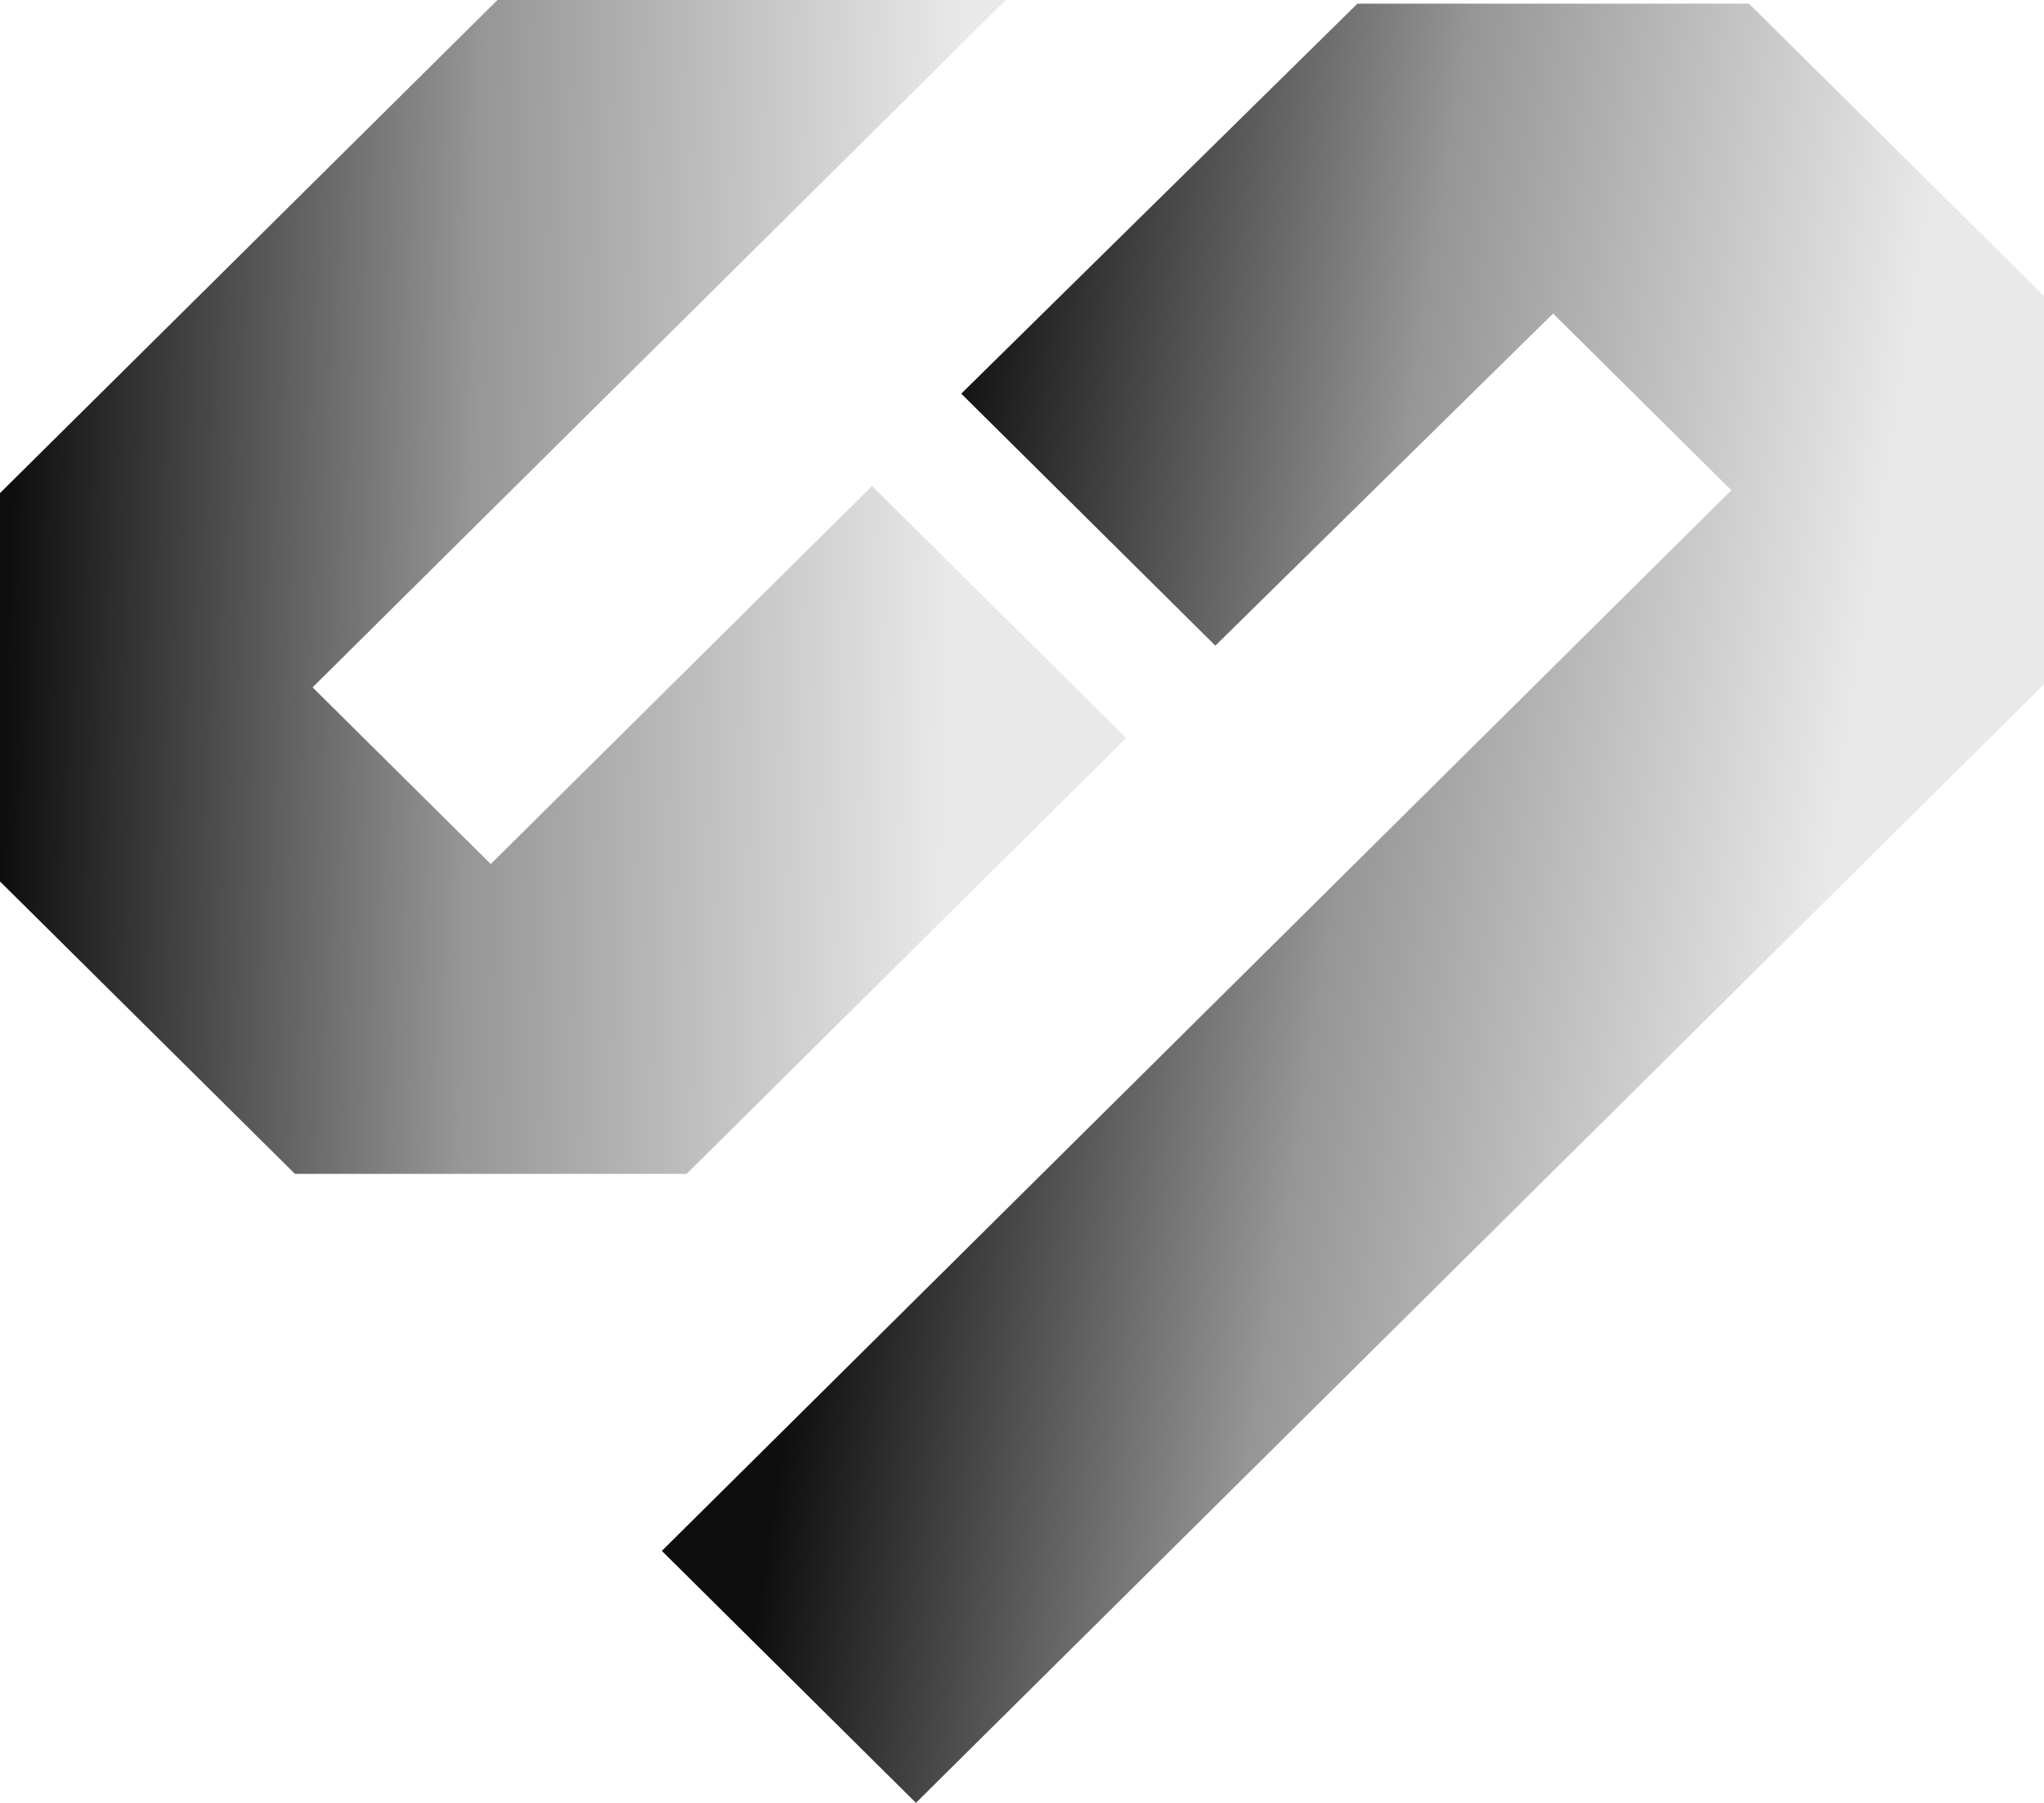 <svg xmlns="http://www.w3.org/2000/svg" width="559" height="493" viewBox="0 0 559 493" fill="none"><path d="M371.23 1L262.885 107.648L332.376 176.553L424.753 85.739L473.494 134.069L181 424.095L250.491 493L559 187.14C559 145.668 559 122.424 559 80.952L478.322 1H371.23Z" fill="url(#paint0_linear_308_12795)"></path><path d="M134.242 236.296L85.486 187.96L275.078 0H136.053L0 134.836V241.038L80.657 321H187.781L308 201.816L238.488 132.902L134.242 236.25V236.296Z" fill="url(#paint1_linear_308_12795)"></path><defs><linearGradient id="paint0_linear_308_12795" x1="242.07" y1="210.283" x2="506.589" y2="250.787" gradientUnits="userSpaceOnUse"><stop stop-color="#0E0E0E"></stop><stop offset="0.476" stop-color="#969696"></stop><stop offset="0.971" stop-color="#E9E9E9"></stop></linearGradient><linearGradient id="paint1_linear_308_12795" x1="2.205" y1="162.779" x2="267.745" y2="168.423" gradientUnits="userSpaceOnUse"><stop stop-color="#0E0E0E"></stop><stop offset="0.476" stop-color="#969696"></stop><stop offset="0.971" stop-color="#E9E9E9"></stop></linearGradient></defs></svg>